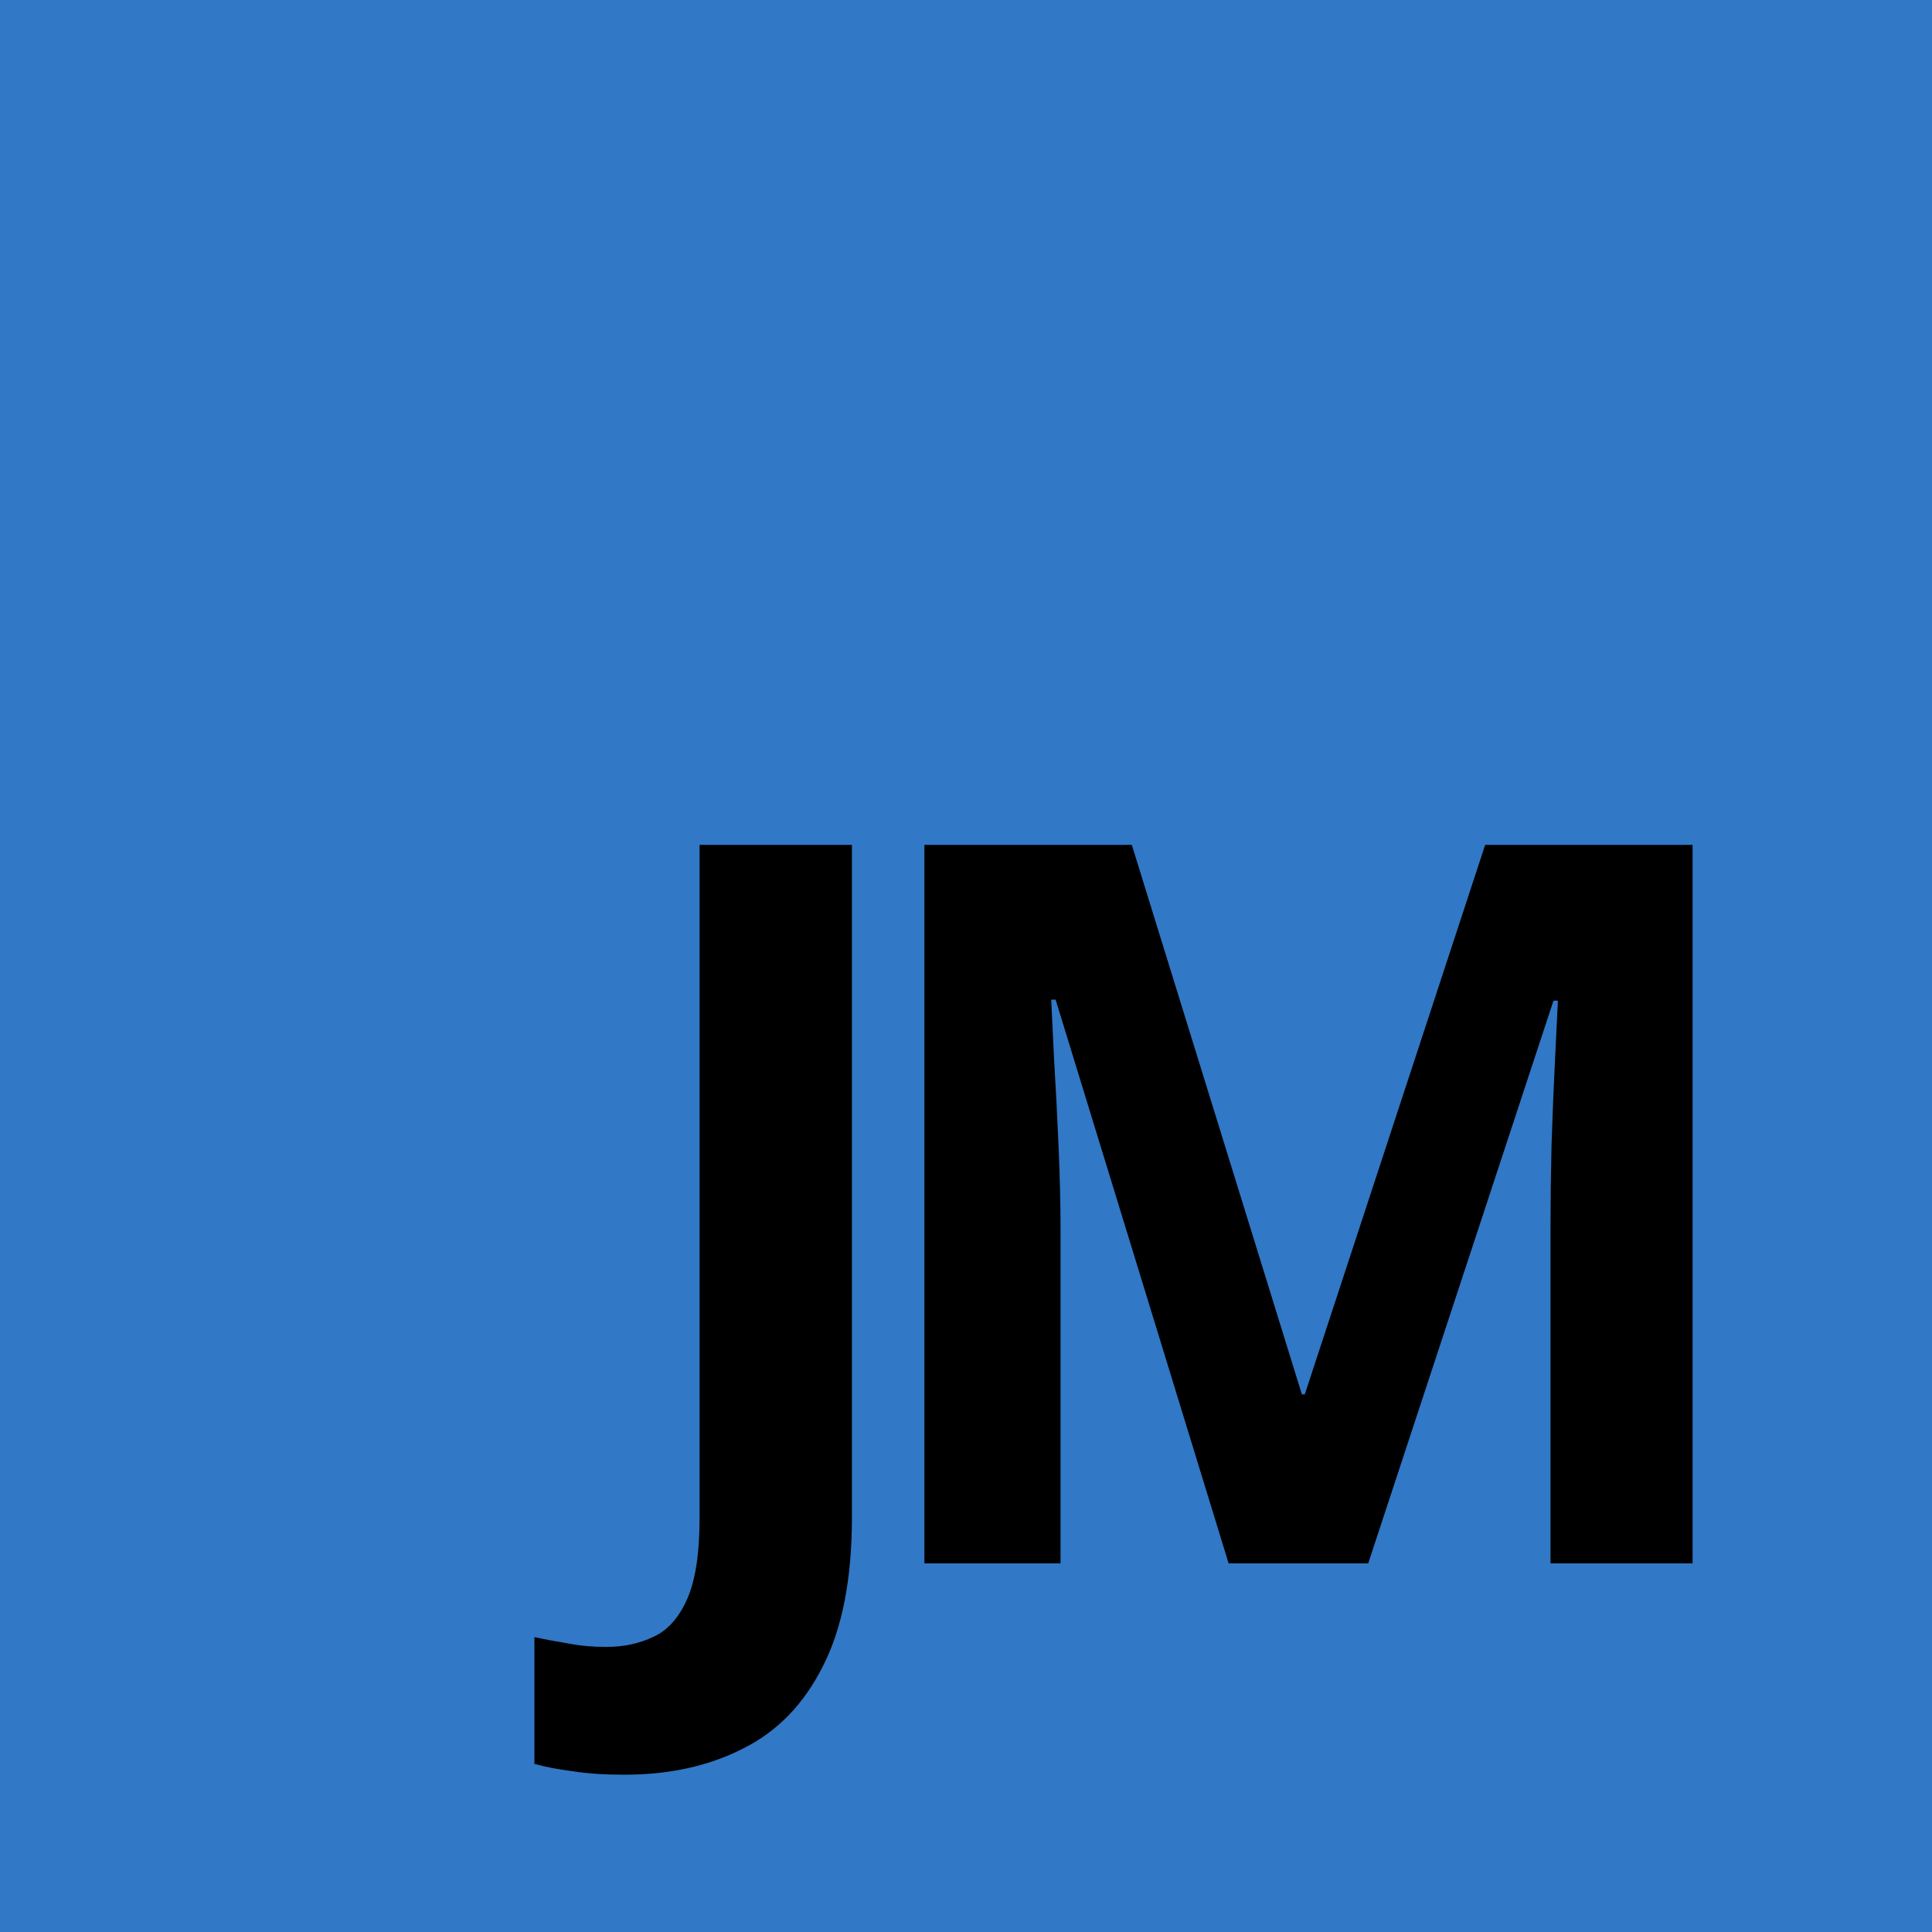 <svg width="739" height="739" viewBox="0 0 739 739" fill="none" xmlns="http://www.w3.org/2000/svg">
<rect width="739" height="739" fill="#E5E5E5"/>
<rect width="739" height="739" fill="#3178C6"/>
<path d="M469.955 598L403.783 382.377H402.091C402.341 387.516 402.717 395.286 403.219 405.688C403.845 415.965 404.409 426.931 404.911 438.586C405.412 450.241 405.663 460.769 405.663 470.168V598H353.59V323.161H432.921L497.965 533.332H499.093L568.084 323.161H647.416V598H593.087V467.912C593.087 459.265 593.212 449.301 593.463 438.022C593.839 426.743 594.278 416.027 594.779 405.876C595.28 395.599 595.656 387.892 595.907 382.753H594.215L523.343 598H469.955Z" fill="black"/>
<path d="M238.828 678.835C231.308 678.835 224.729 678.396 219.089 677.519C213.324 676.767 208.436 675.827 204.426 674.699V626.198C208.436 627.076 212.76 627.89 217.397 628.642C221.909 629.519 226.734 629.958 231.872 629.958C238.64 629.958 244.718 628.642 250.107 626.01C255.496 623.504 259.757 618.679 262.89 611.535C266.023 604.392 267.59 594.115 267.59 580.705V323.161H325.866V580.329C325.866 603.89 322.169 622.877 314.775 637.29C307.506 651.827 297.292 662.355 284.133 668.872C271.099 675.514 255.997 678.835 238.828 678.835Z" fill="black"/>
</svg>

